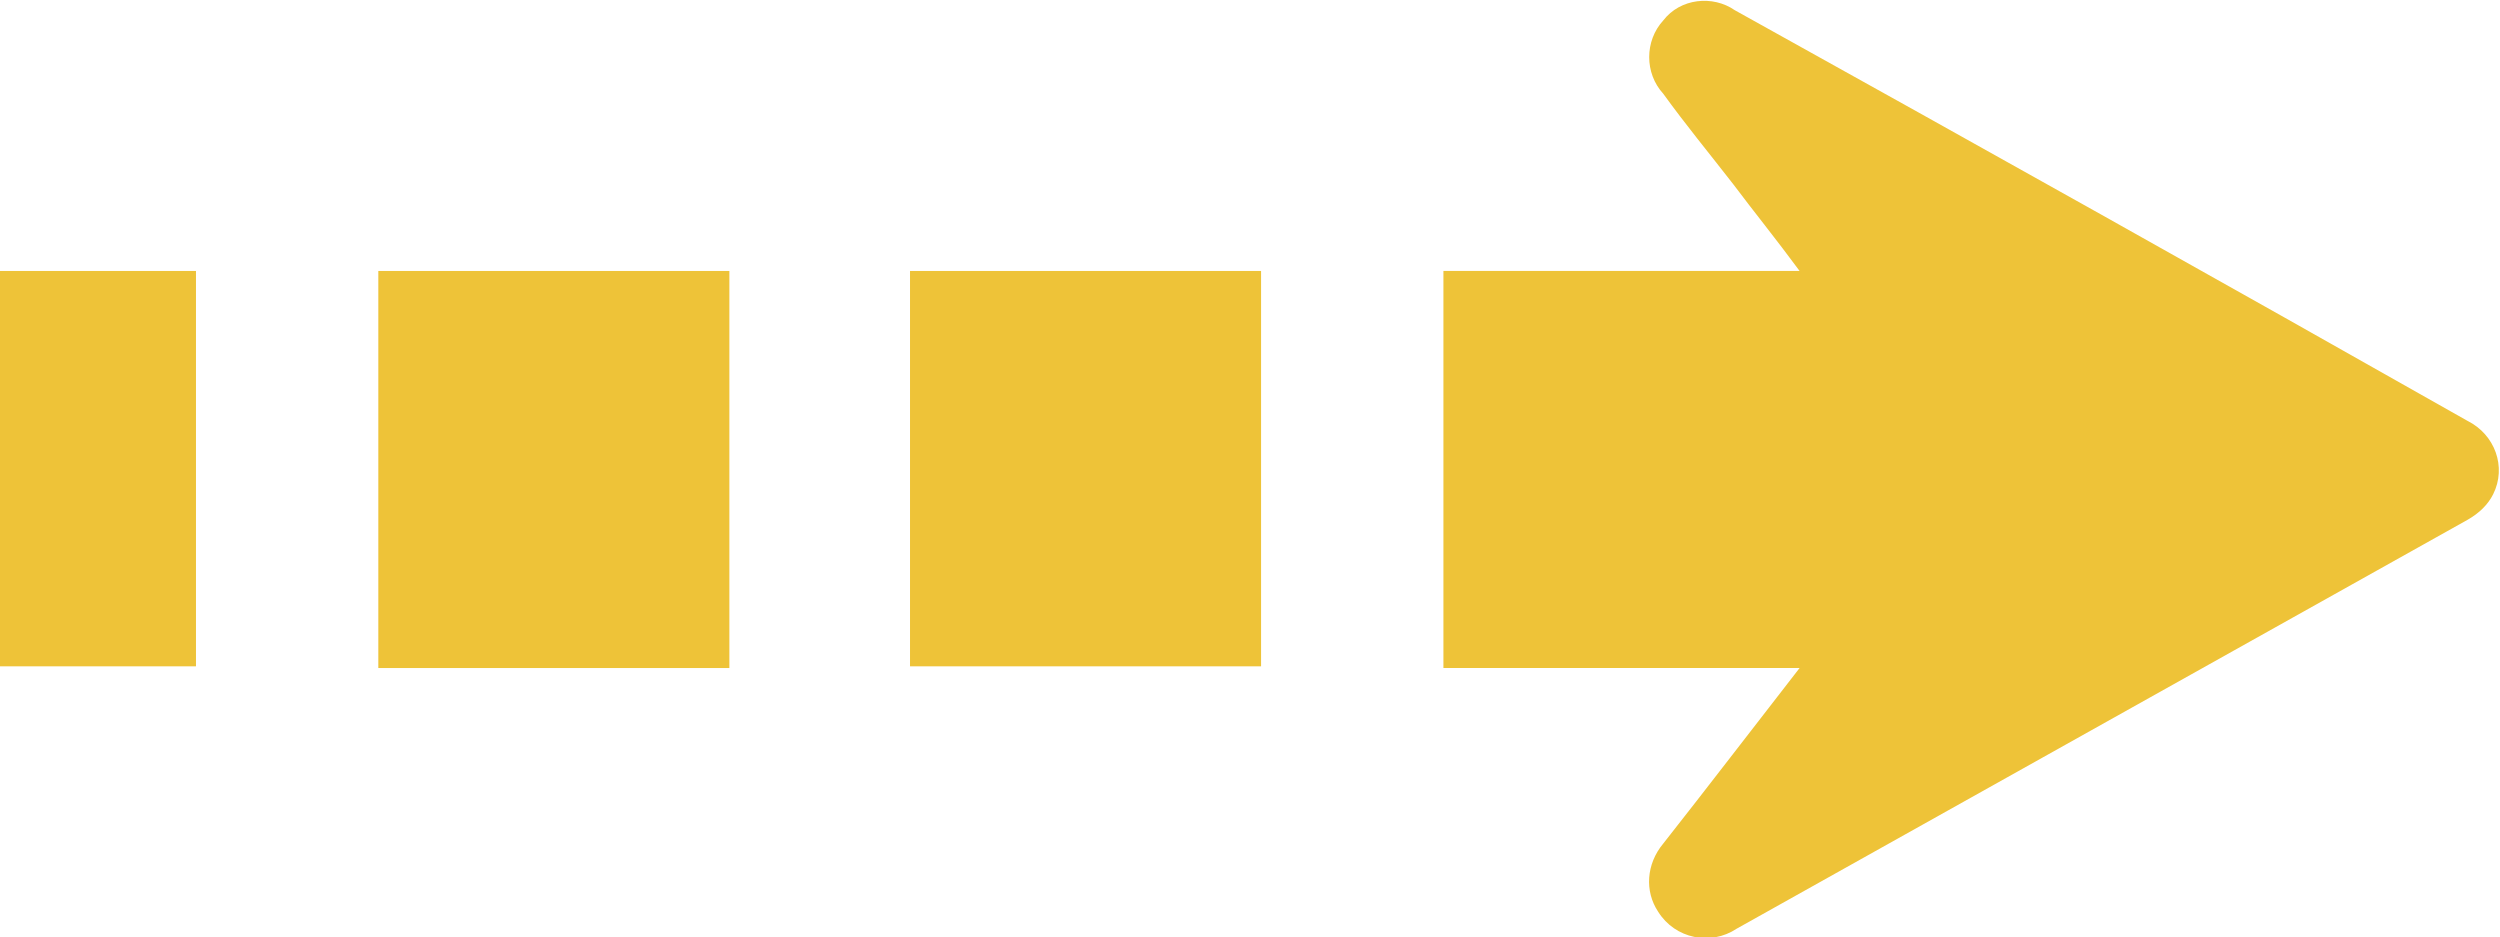 <?xml version="1.0" encoding="UTF-8"?> <!-- Generator: Adobe Illustrator 22.1.0, SVG Export Plug-In . SVG Version: 6.00 Build 0) --> <svg xmlns="http://www.w3.org/2000/svg" xmlns:xlink="http://www.w3.org/1999/xlink" id="Слой_1" x="0px" y="0px" viewBox="0 0 146.7 55" style="enable-background:new 0 0 146.7 55;" xml:space="preserve"> <style type="text/css"> .st0{fill:#EEC338;} </style> <g id="Layer_2"> <g id="Layer_1-2"> <path class="st0" d="M105.6,39.2H84.7V15.9h20.9c-1.4-1.9-2.7-3.5-3.9-5.1c-1.4-1.8-2.8-3.5-4.1-5.3c-1.1-1.2-1.1-3.1,0-4.3 c1-1.3,2.9-1.5,4.2-0.6c14.4,8,28.7,16,43,24.1c1.6,0.8,2.3,2.7,1.5,4.3c-0.3,0.6-0.8,1.1-1.5,1.5c-14.3,8-28.6,16-42.9,24 c-1.5,1-3.6,0.6-4.6-1c-0.8-1.2-0.7-2.8,0.3-4C100.2,46.2,102.8,42.8,105.6,39.2z"></path> <path class="st0" d="M22.2,15.9h20.6v23.3H22.2V15.9z"></path> <path class="st0" d="M53.4,39.1V15.9h20.6v23.2H53.4z"></path> <path class="st0" d="M11.5,39.1H0V15.9h11.5V39.1z"></path> </g> </g> </svg> 
